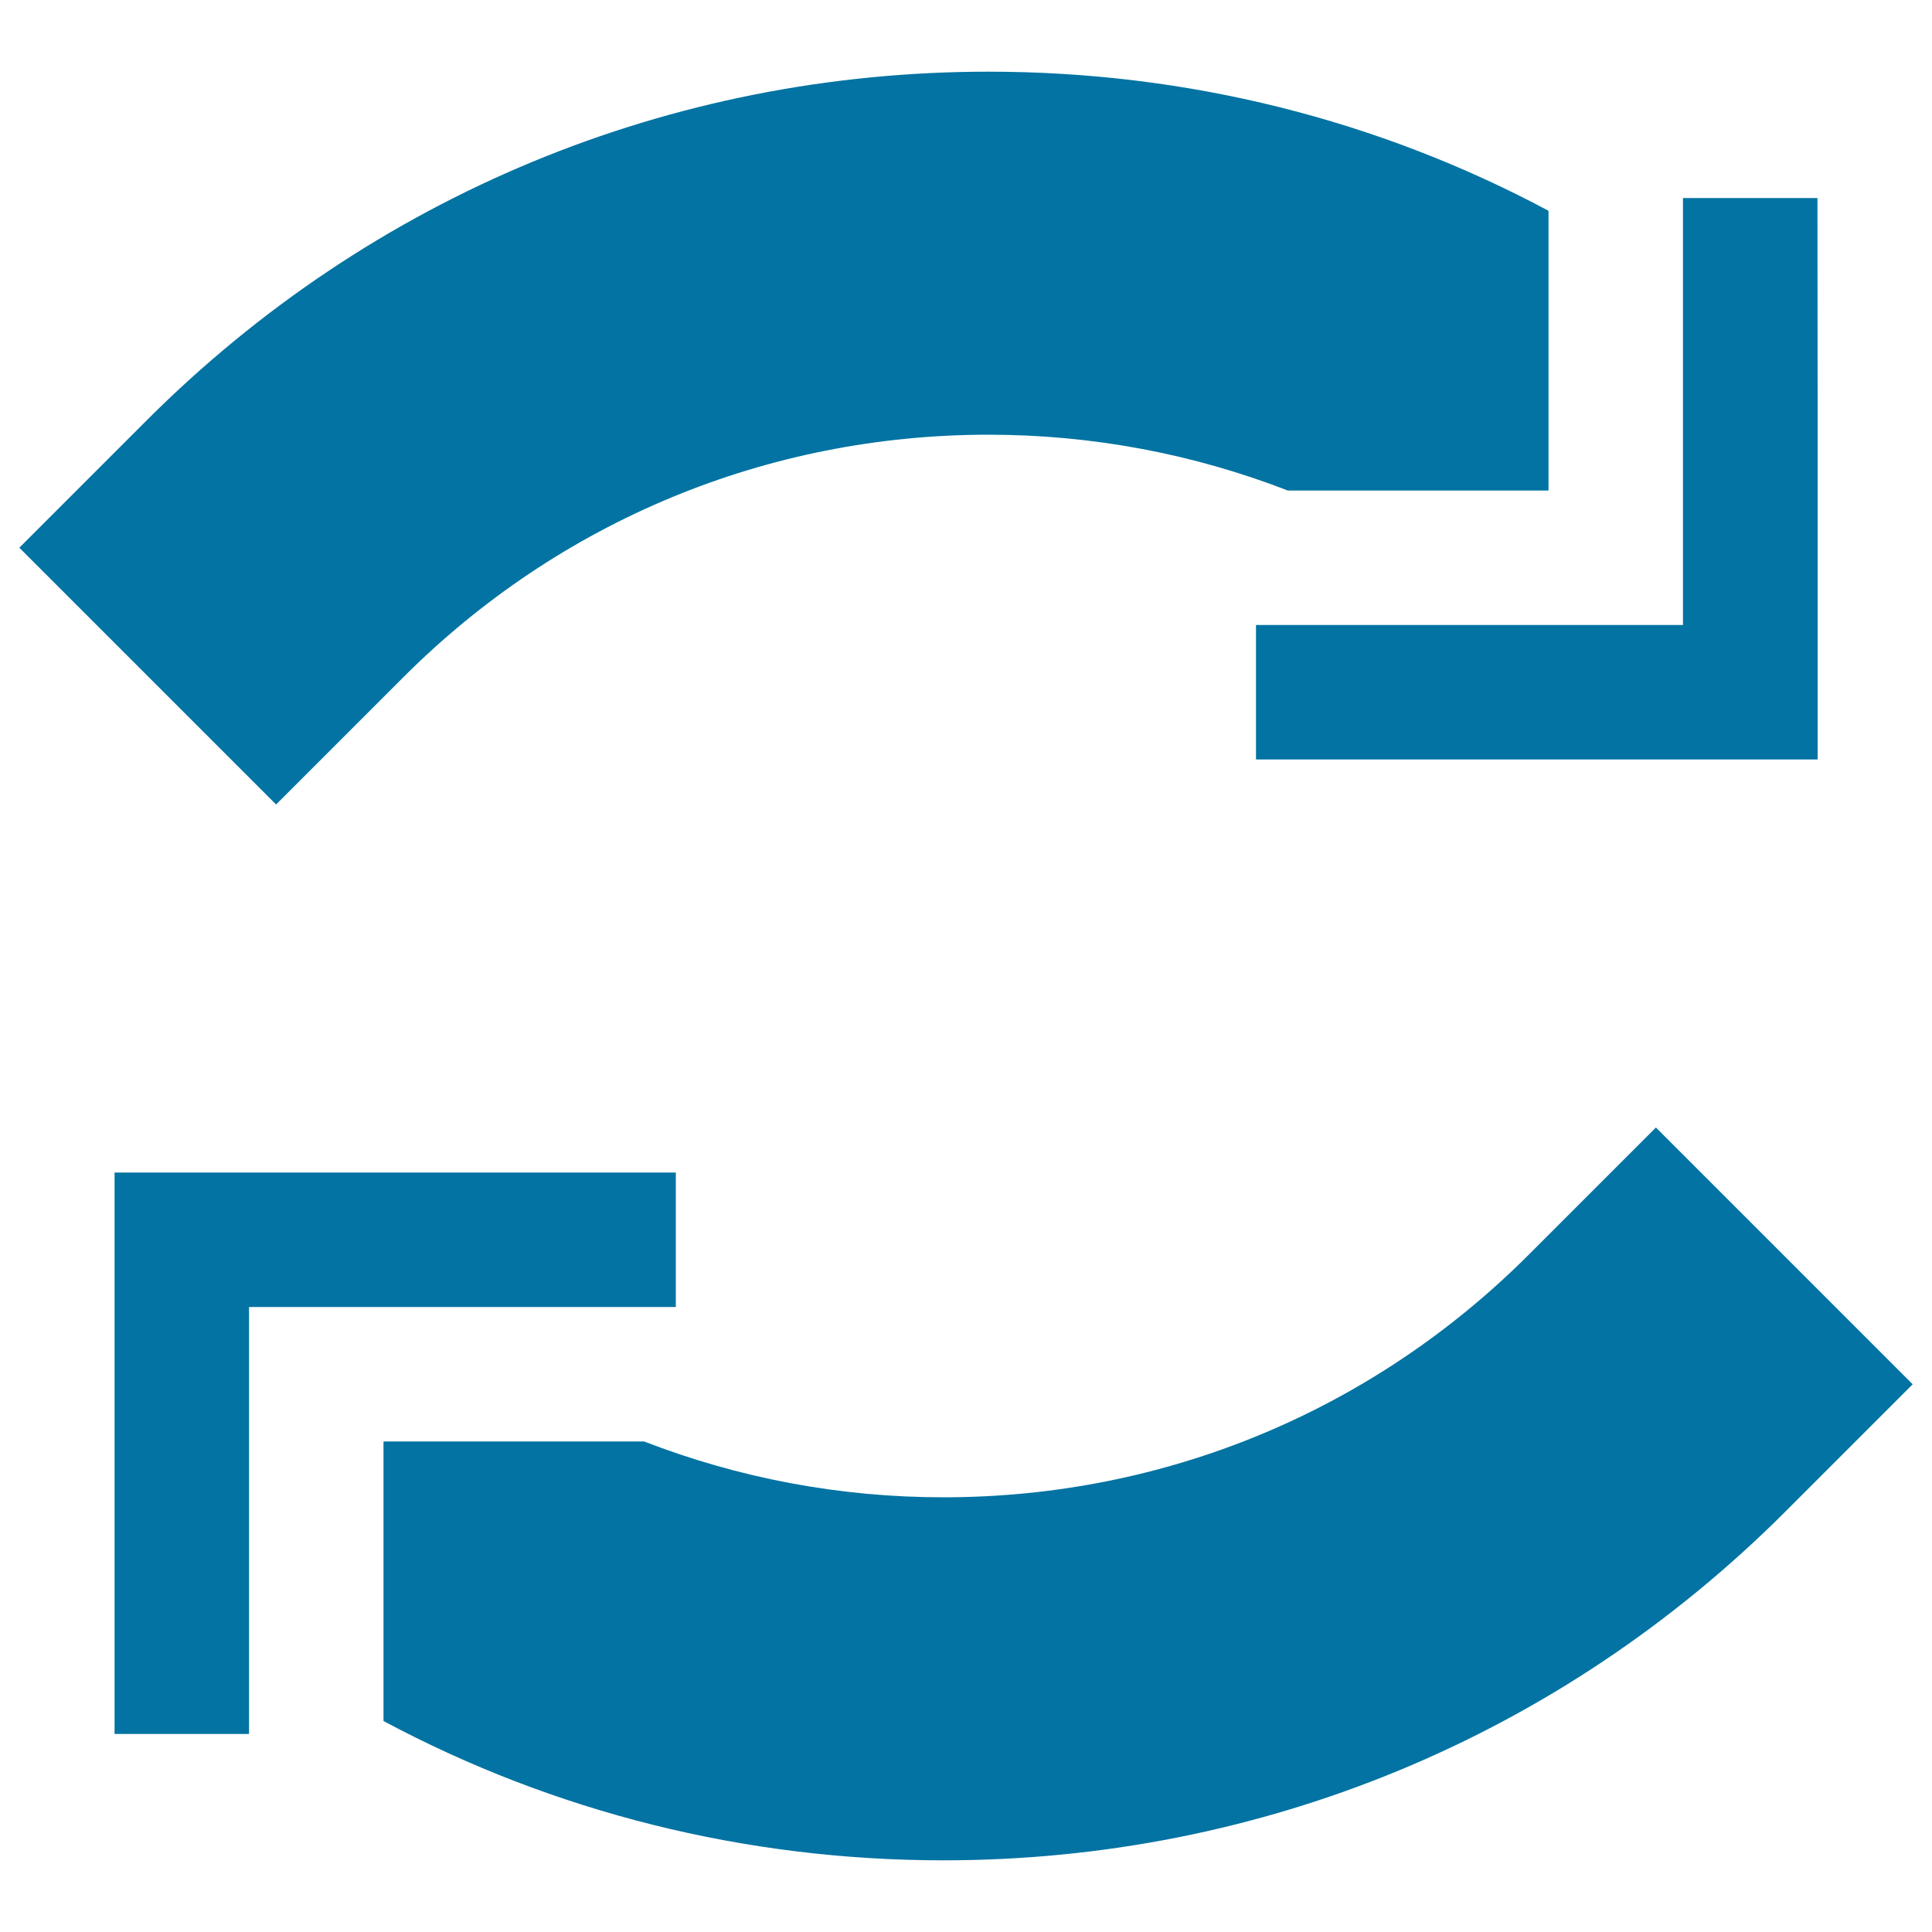 <svg xmlns="http://www.w3.org/2000/svg" viewBox="0 0 1000 1000" style="fill:#0273a2">
<title>Round Arrows SVG icon</title>
<path d="M940.8,211v11.1v171H650.1v-69.6h221V189.8v-87.3h69.6L940.8,211L940.8,211z M801.5,253.9V109.1C713.4,62,614.5,37.1,511.7,37.1c-164.6,0-319.4,64.1-435.8,180.5L10,283.5l132.9,132.9l65.9-65.9C289.7,269.6,397.3,225,511.7,225c53.8,0,106.1,10,154.9,28.9L801.5,253.9z M349.9,606.9l-290.6,0l0,290.6h69.6v-50.1l0,0v-56.6V676.5H215l0,0h134.8V606.9z M857.1,583.6l-65.9,65.9C710.3,730.4,602.7,775,488.3,775c-53.9,0-106.1-10-154.9-28.9H198.5v144.7c88.1,47.1,187.1,72.1,289.8,72.1c164.6,0,319.4-64.1,435.8-180.5l65.9-65.9L857.1,583.6z"/>
</svg>